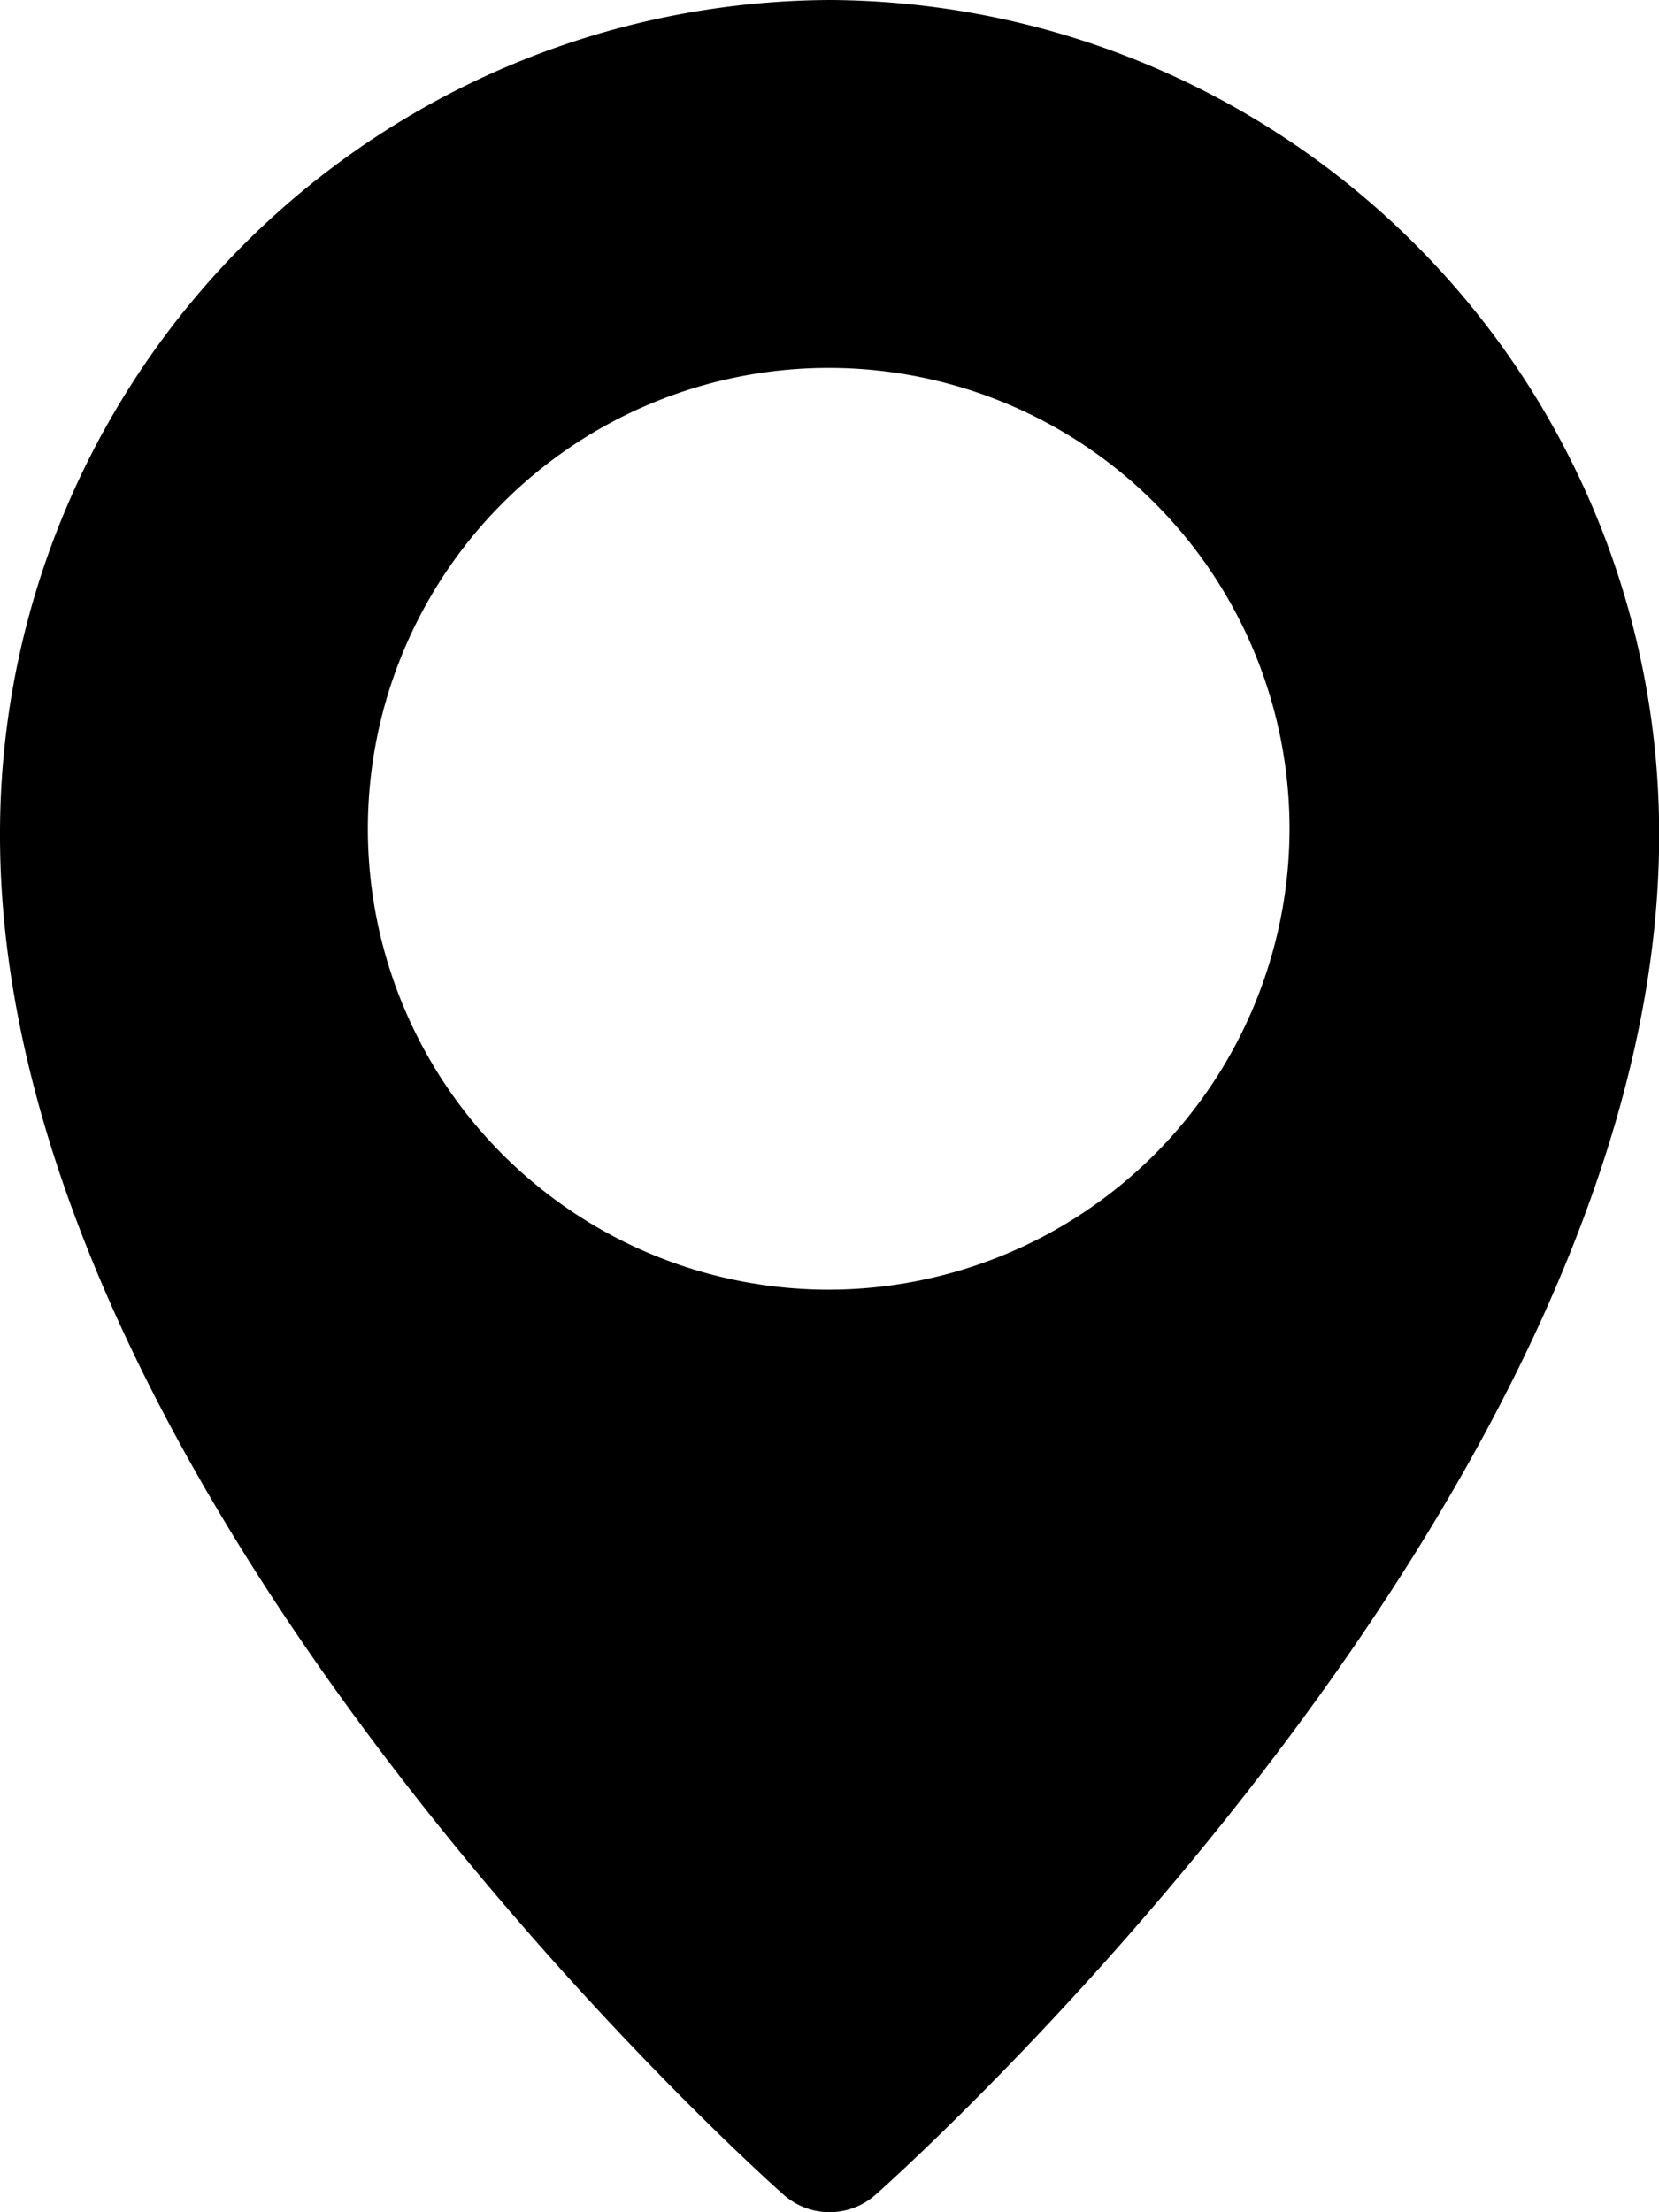 <svg xmlns="http://www.w3.org/2000/svg" width="10.292" height="13.723" viewBox="0 0 10.292 13.723">
  <path id="location-pin" d="M8.146,0A5.171,5.171,0,0,0,3,5.183c0,4.061,4.662,8.255,4.861,8.431a.43.43,0,0,0,.571,0c.2-.177,4.861-4.37,4.861-8.431A5.171,5.171,0,0,0,8.146,0Zm0,8A2.859,2.859,0,1,1,11,5.146,2.862,2.862,0,0,1,8.146,8Z" transform="translate(-3)"/>
</svg>
